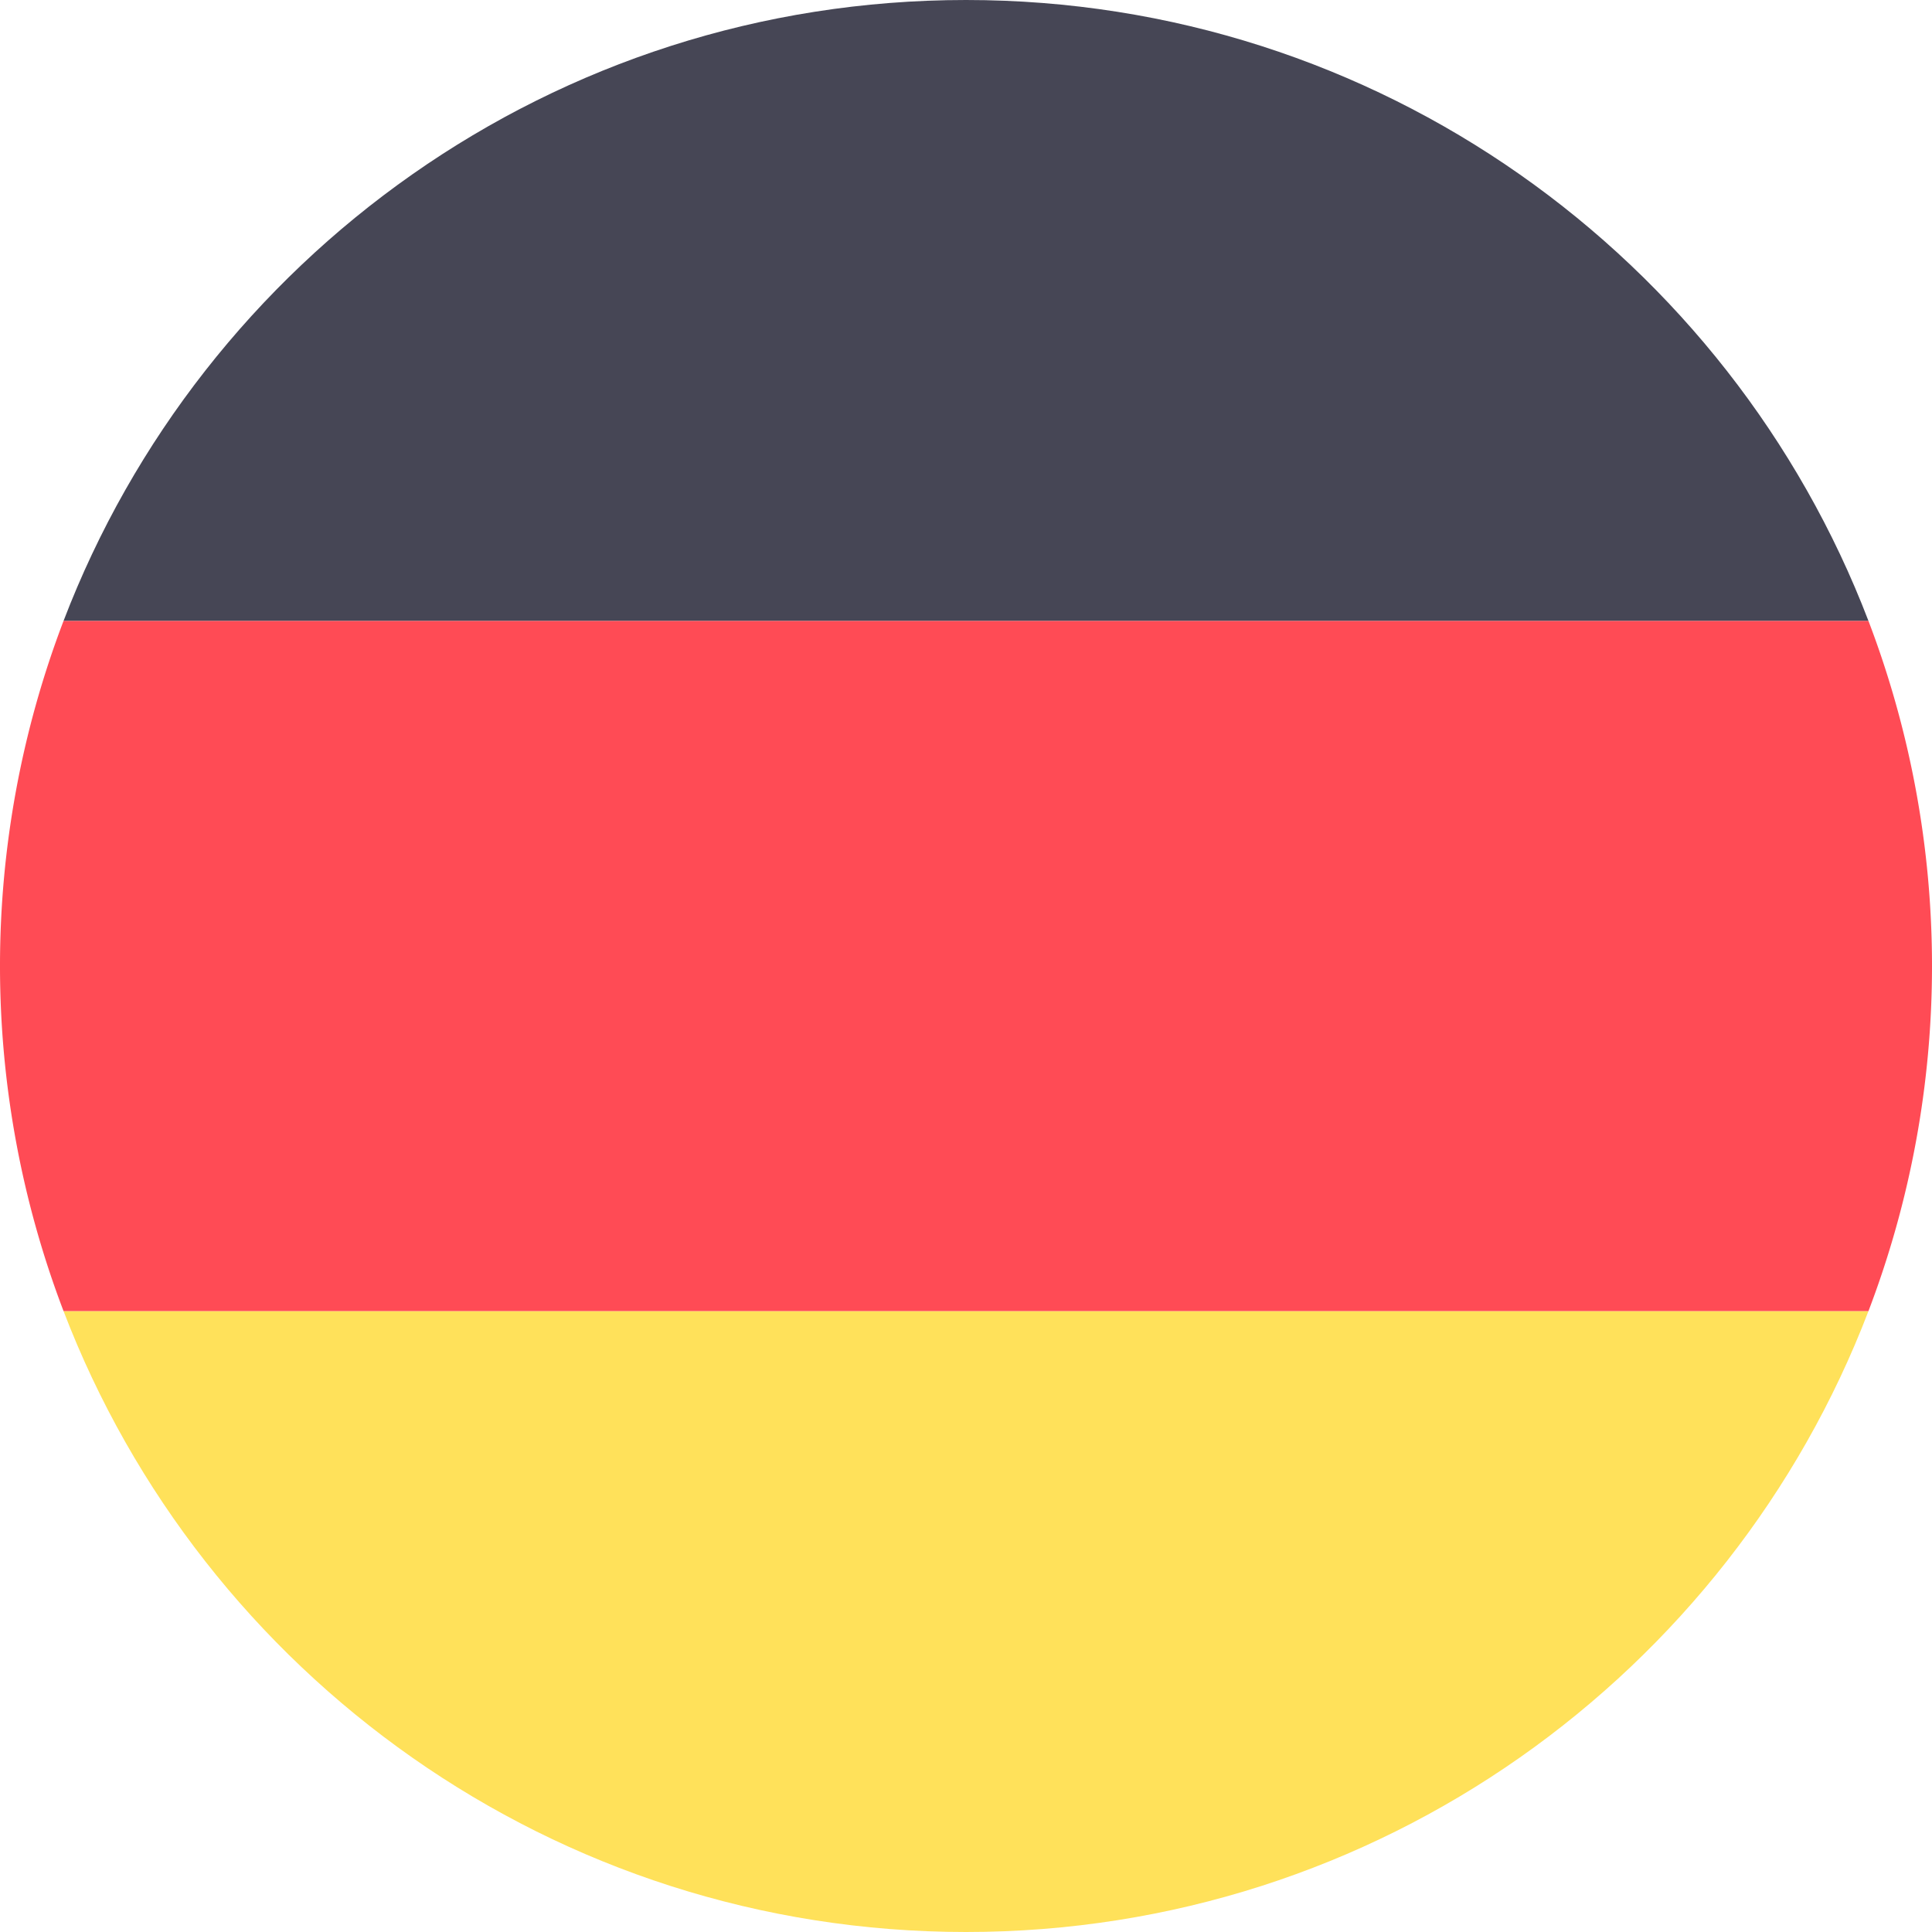 <svg id="Layer_1" height="512" viewBox="0 0 512 512" width="512" xmlns="http://www.w3.org/2000/svg" data-name="Layer 1"><g fill-rule="evenodd"><path d="m16.835 347.443h478.33c-36.812 96.221-130.001 164.557-239.165 164.557s-202.353-68.336-239.165-164.557z" fill="#ffe15a"/><path d="m495.165 164.558h-478.33c36.811-96.221 130-164.558 239.165-164.558s202.353 68.337 239.165 164.558z" fill="#464655"/><path d="m16.835 164.558h478.33a256.761 256.761 0 0 1 0 182.885h-478.33a256.761 256.761 0 0 1 0-182.885z" fill="#ff4b55"/></g></svg>